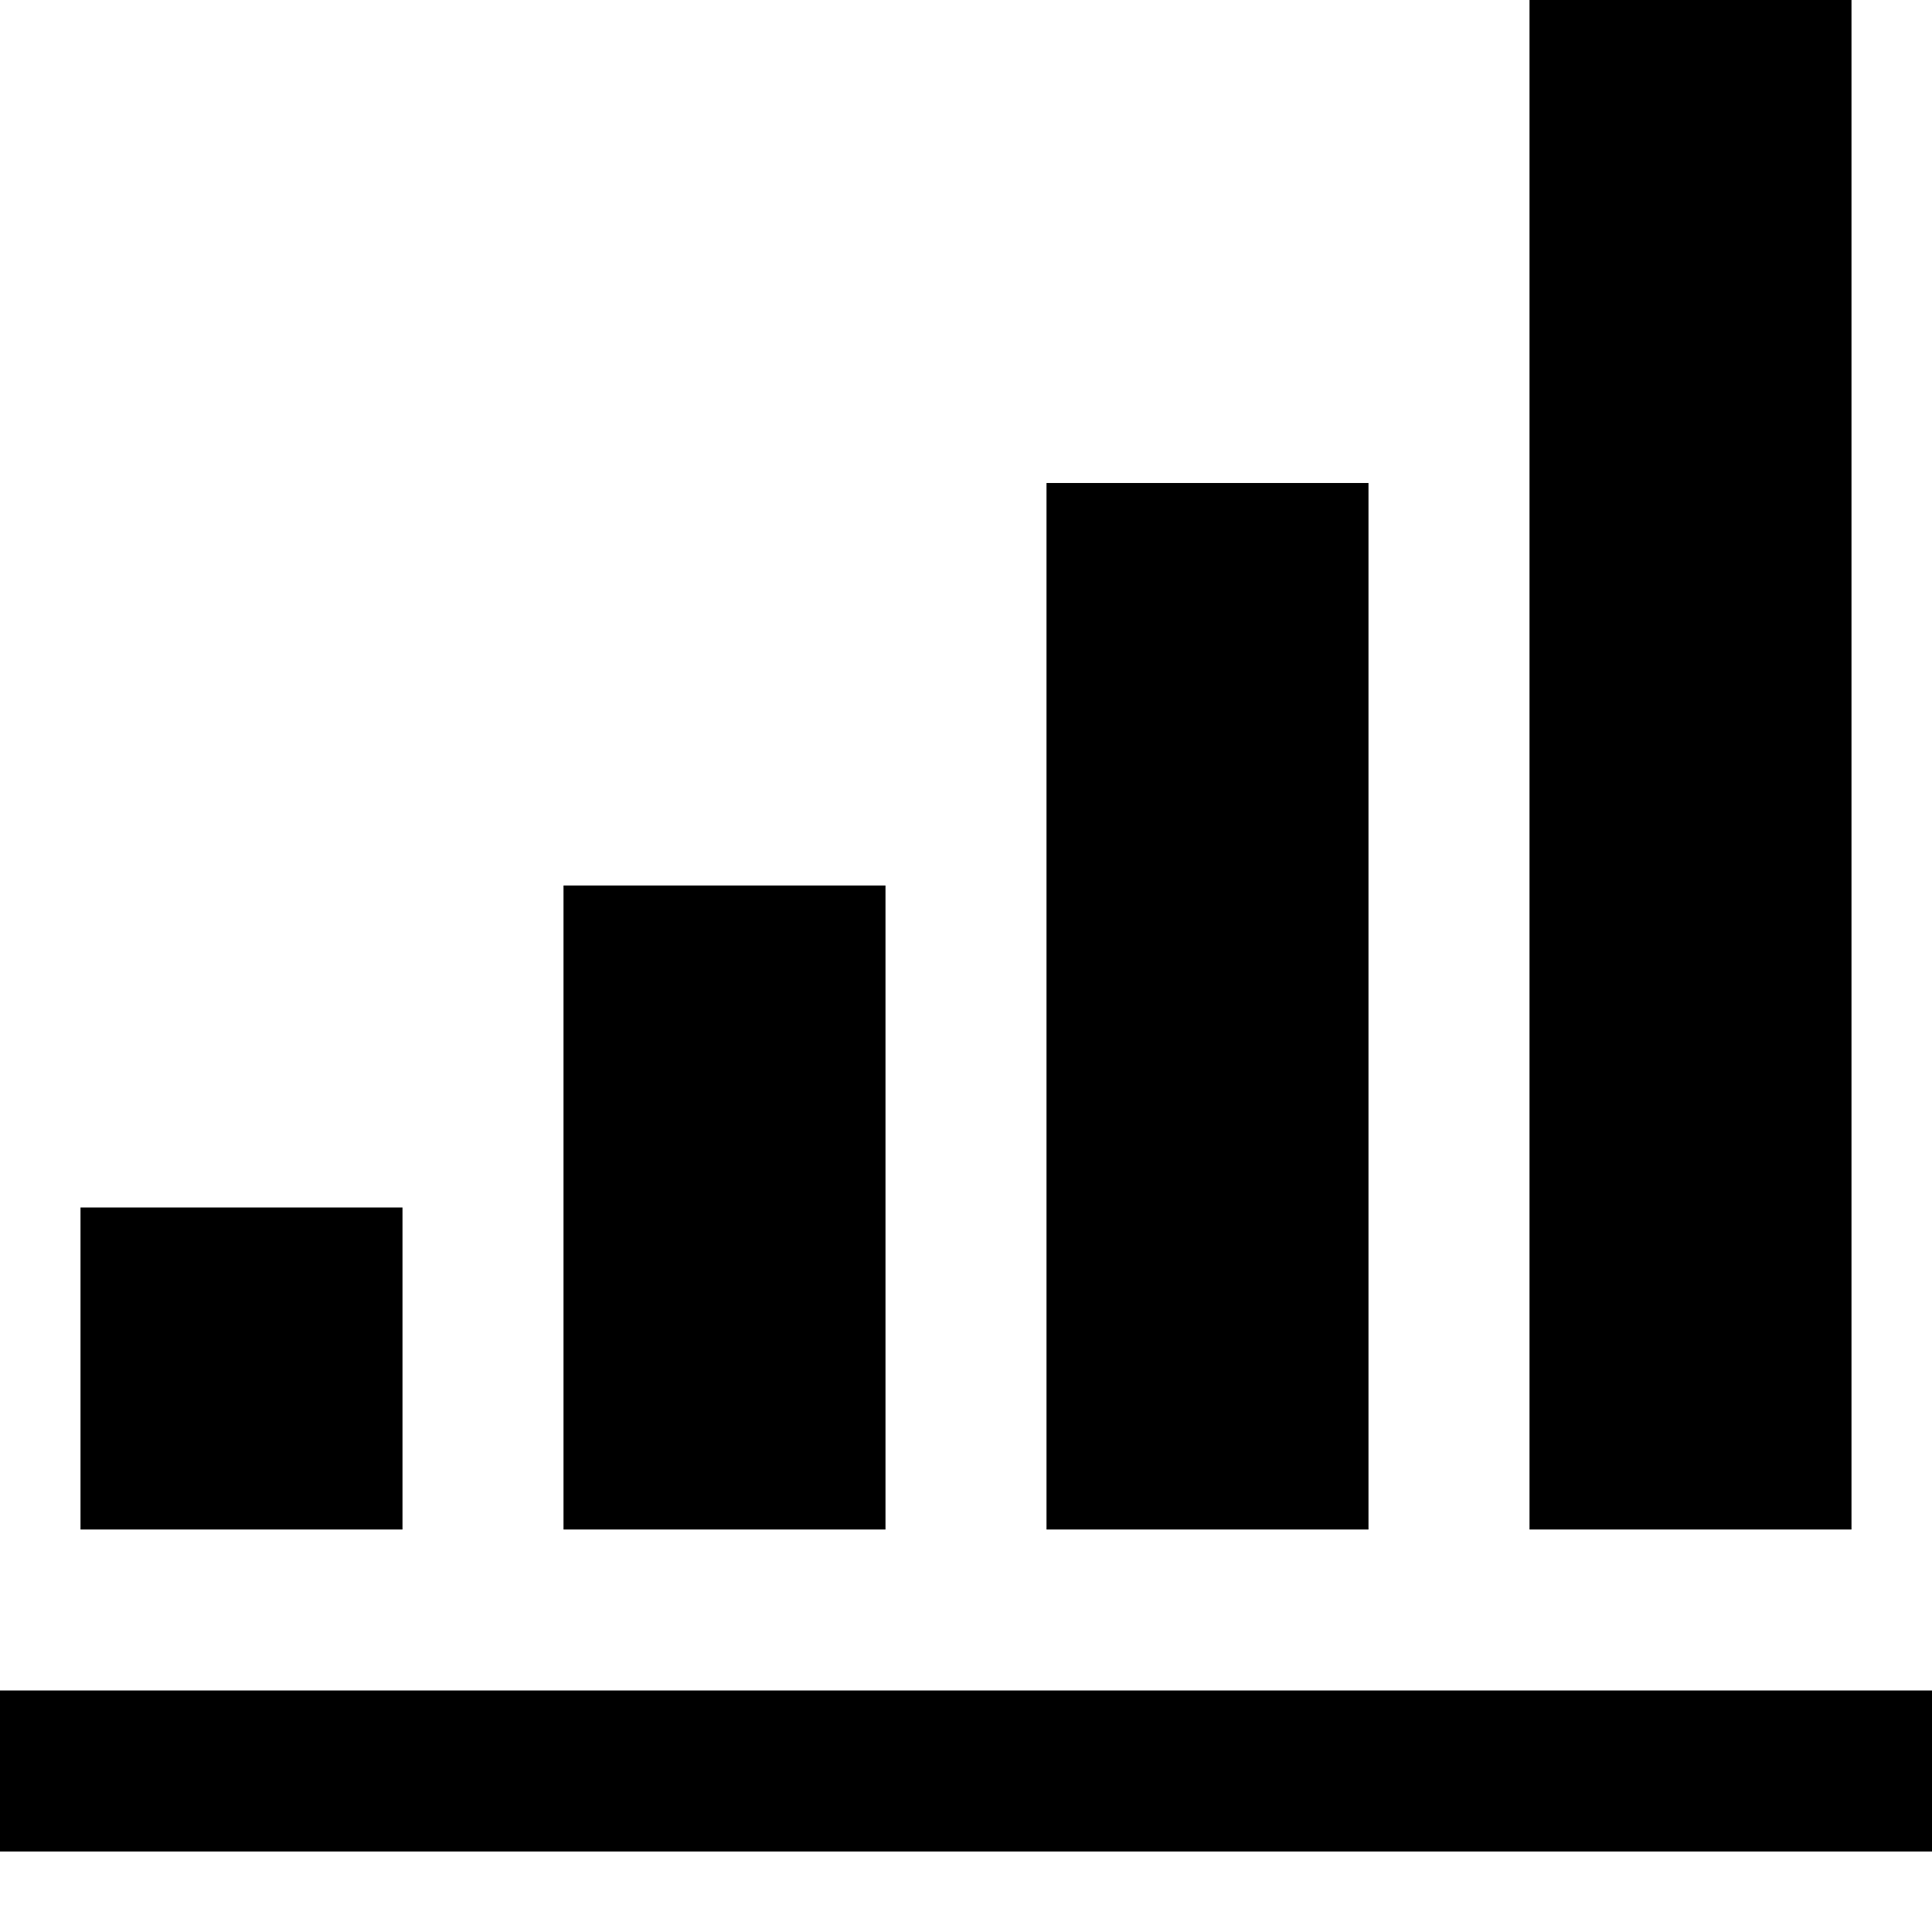<?xml version="1.0" encoding="UTF-8"?>
<svg xmlns="http://www.w3.org/2000/svg" width="24" height="24" viewBox="0 0 24 24">
  <path d="M5 19h-4v-4h4v4zm6 0h-4v-8h4v8zm6 0h-4v-13h4v13zm6 0h-4v-19h4v19zm1 2h-24v2h24v-2z"></path>
</svg>
